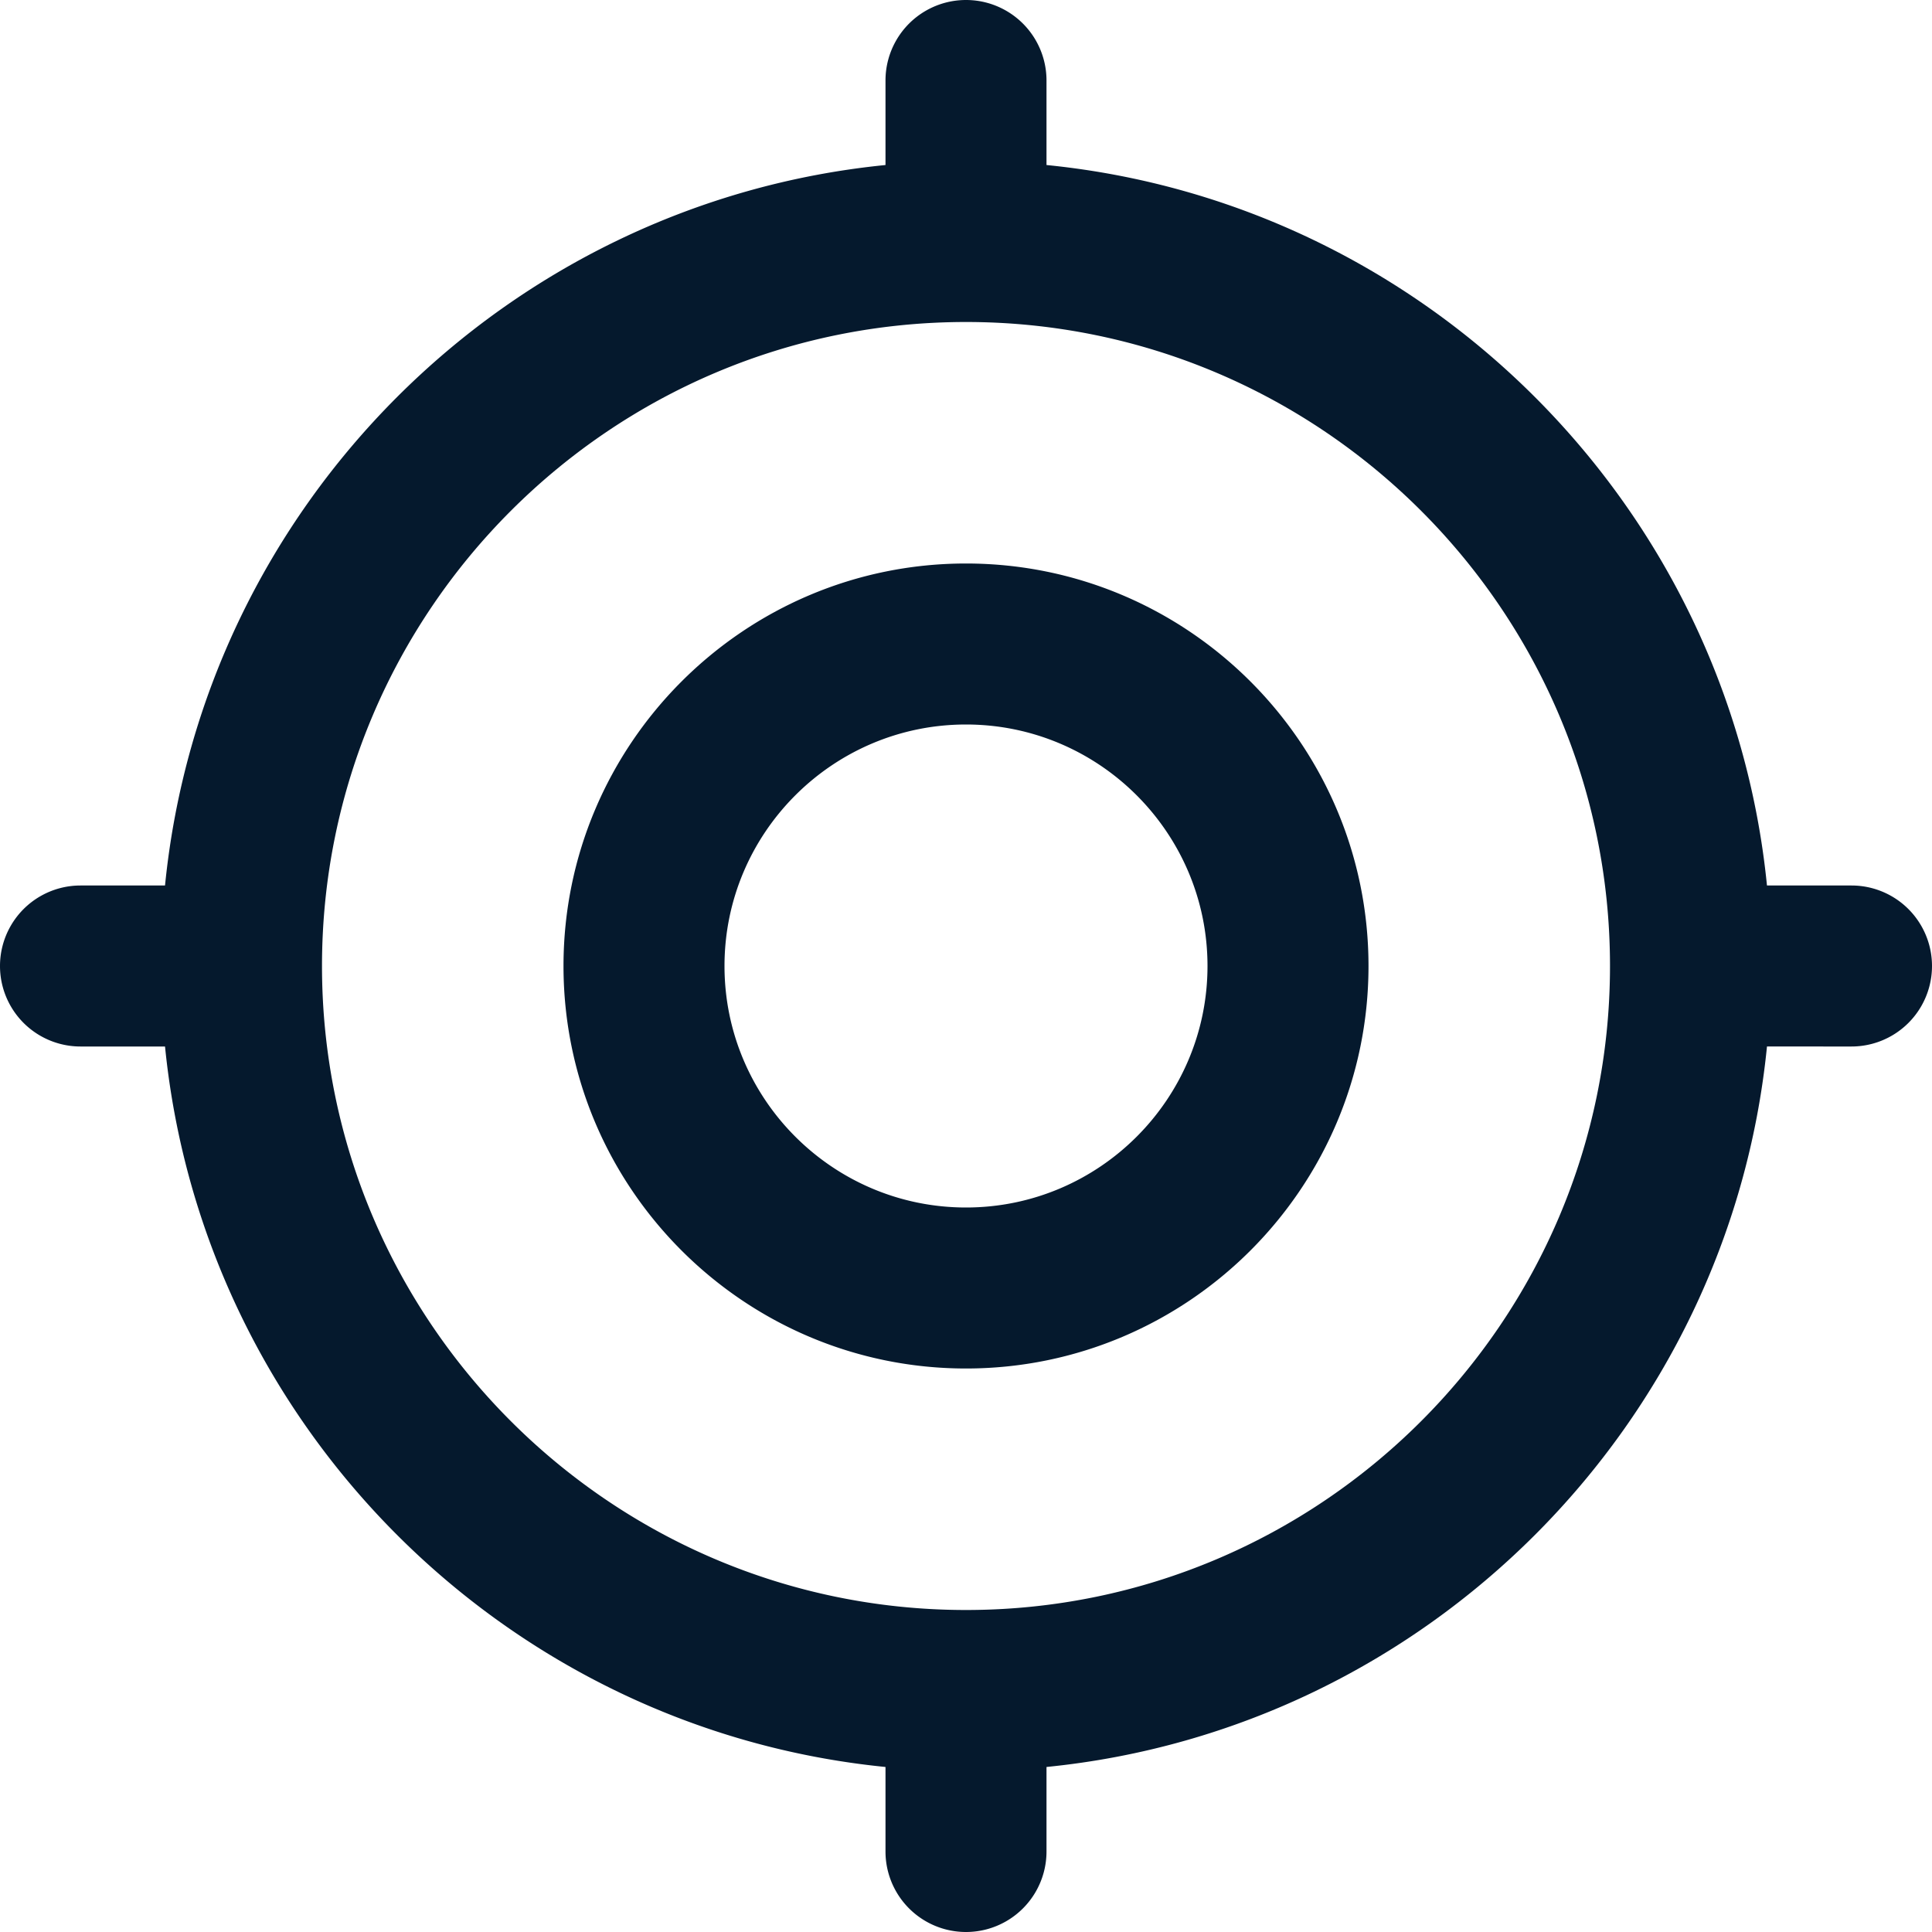 <svg xmlns="http://www.w3.org/2000/svg" version="1.1" xmlns:xlink="http://www.w3.org/1999/xlink" width="512" height="512" x="0" y="0" viewBox="0 0 24 24" style="enable-background:new 0 0 512 512" xml:space="preserve" class=""><g><path d="M12 7c-2.757 0-5 2.243-5 5s2.243 5 5 5 5-2.243 5-5-2.243-5-5-5Zm0 8c-1.654 0-3-1.346-3-3s1.346-3 3-3 3 1.346 3 3-1.346 3-3 3Zm11-4h-1.05c-.471-4.717-4.233-8.48-8.95-8.95V1a1 1 0 1 0-2 0v1.05C6.283 2.52 2.52 6.283 2.05 11H1a1 1 0 1 0 0 2h1.05c.471 4.717 4.233 8.48 8.95 8.95V23a1 1 0 1 0 2 0v-1.05c4.717-.471 8.48-4.233 8.95-8.95H23a1 1 0 1 0 0-2Zm-11 9c-4.411 0-8-3.589-8-8s3.589-8 8-8 8 3.589 8 8-3.589 8-8 8Z" fill="#05192d" opacity="1" data-original="#000000" class=""></path></g></svg>